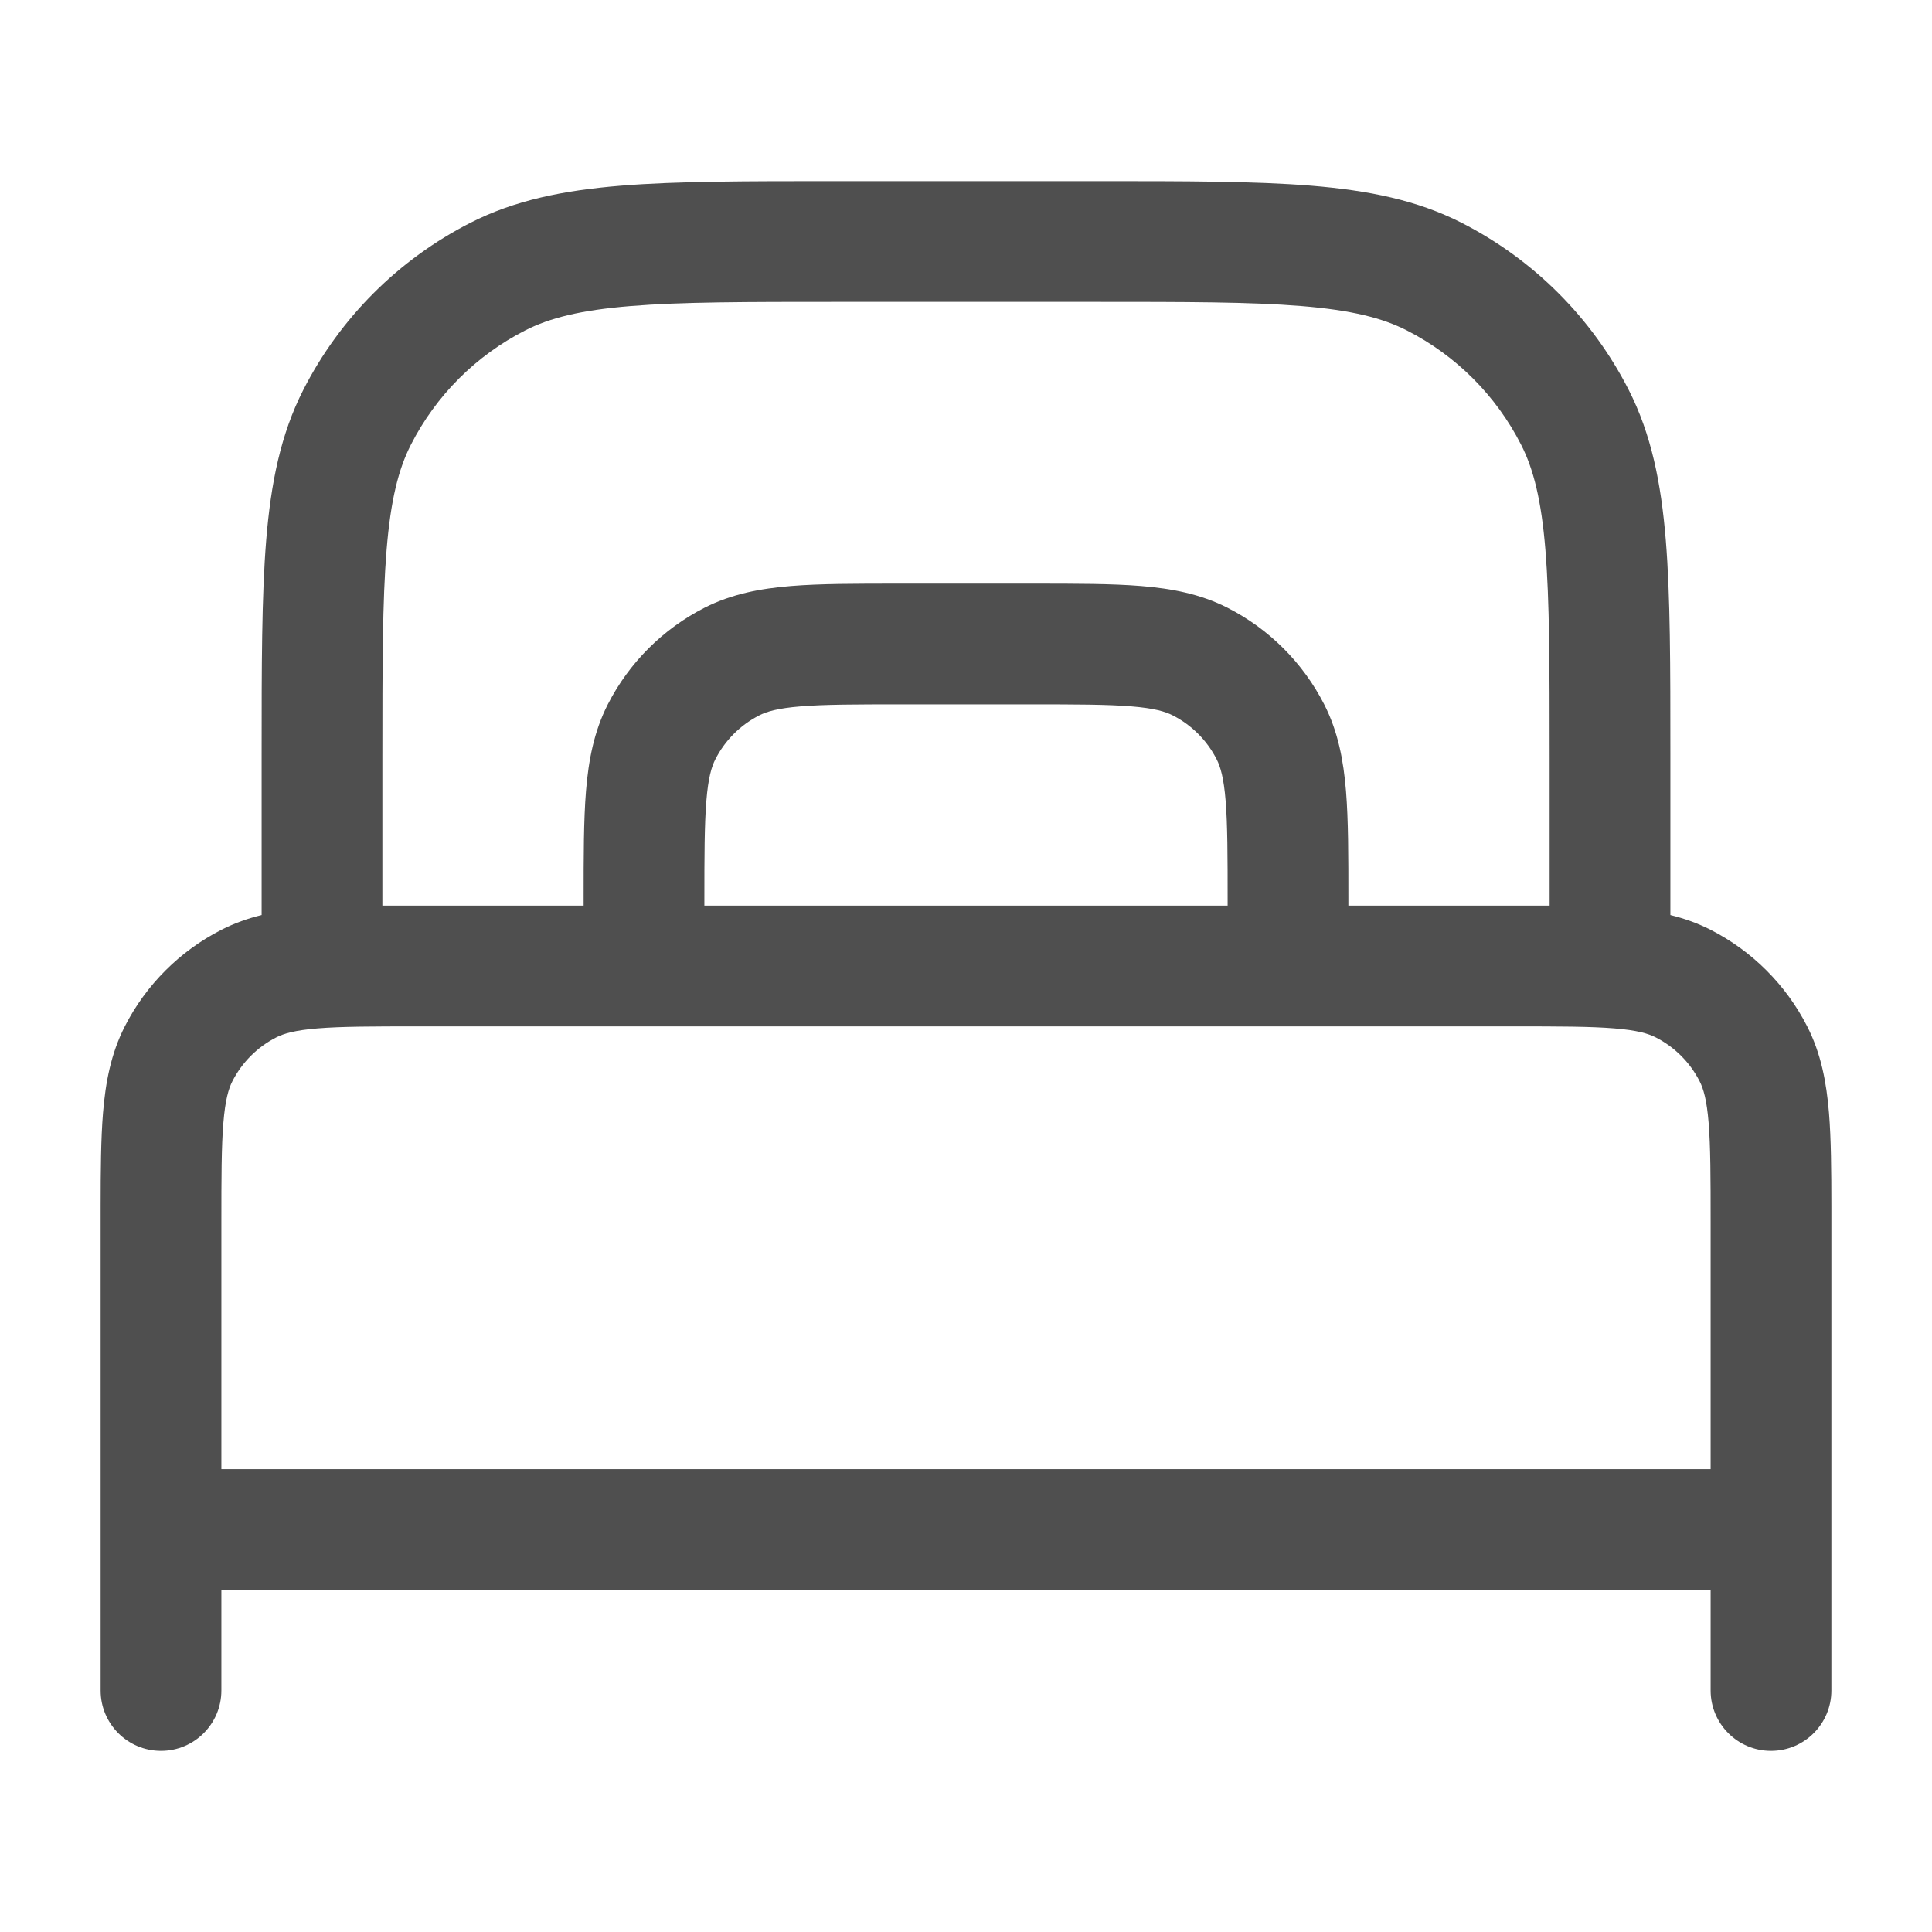 <svg width="60" height="60" viewBox="0 0 60 60" fill="none" xmlns="http://www.w3.org/2000/svg">
<path fill-rule="evenodd" clip-rule="evenodd" d="M26 5.625H25.918C23.187 5.625 21.023 5.625 19.279 5.767C17.496 5.913 15.987 6.217 14.609 6.919C12.374 8.058 10.558 9.874 9.419 12.109C8.717 13.487 8.413 14.996 8.267 16.779C8.125 18.523 8.125 20.687 8.125 23.418V23.5V28.418C7.698 28.523 7.283 28.669 6.879 28.874C5.585 29.534 4.533 30.585 3.874 31.879C3.445 32.722 3.277 33.614 3.199 34.563C3.133 35.371 3.126 36.34 3.125 37.481L3.125 37.5V37.792V37.924V38V47.5V52.5C3.125 53.535 3.964 54.375 5 54.375C6.036 54.375 6.875 53.535 6.875 52.5V49.375H53.125V52.5C53.125 53.535 53.965 54.375 55 54.375C56.035 54.375 56.875 53.535 56.875 52.5V47.5V38V37.924V37.924V37.794V37.5L56.875 37.481C56.874 36.34 56.867 35.371 56.801 34.563C56.723 33.614 56.555 32.722 56.126 31.879C55.467 30.585 54.415 29.534 53.121 28.874C52.717 28.669 52.302 28.523 51.875 28.418V23.5V23.418C51.875 20.687 51.875 18.523 51.733 16.779C51.587 14.996 51.283 13.487 50.581 12.109C49.442 9.874 47.626 8.058 45.391 6.919C44.013 6.217 42.504 5.913 40.721 5.767C38.977 5.625 36.813 5.625 34.083 5.625H34H26ZM47 31.875H40H20H13C11.569 31.875 10.608 31.877 9.869 31.937C9.151 31.995 8.808 32.1 8.581 32.216C7.993 32.515 7.515 32.993 7.216 33.581C7.1 33.808 6.996 34.151 6.937 34.869C6.876 35.608 6.875 36.569 6.875 38V45.625H53.125V38C53.125 36.569 53.123 35.608 53.063 34.869C53.005 34.151 52.9 33.808 52.784 33.581C52.485 32.993 52.007 32.515 51.419 32.216C51.192 32.1 50.849 31.995 50.131 31.937C49.392 31.877 48.431 31.875 47 31.875ZM47.207 28.125H48.125V23.5C48.125 20.669 48.123 18.658 47.995 17.085C47.868 15.533 47.627 14.572 47.239 13.811C46.461 12.283 45.218 11.04 43.689 10.261C42.928 9.873 41.967 9.632 40.415 9.505C38.842 9.376 36.831 9.375 34 9.375H26C23.169 9.375 21.158 9.376 19.585 9.505C18.033 9.632 17.073 9.873 16.311 10.261C14.783 11.04 13.54 12.283 12.761 13.811C12.373 14.572 12.132 15.533 12.005 17.085C11.877 18.658 11.875 20.669 11.875 23.5V28.125H12.793C12.837 28.125 12.88 28.125 12.924 28.125H12.924H12.924H13H18.125V28L18.125 27.924C18.125 26.588 18.125 25.474 18.199 24.563C18.277 23.614 18.445 22.722 18.874 21.879C19.534 20.585 20.585 19.534 21.879 18.874C22.722 18.445 23.614 18.277 24.563 18.199C25.474 18.125 26.588 18.125 27.924 18.125L28 18.125H32L32.076 18.125C33.411 18.125 34.526 18.125 35.437 18.199C36.386 18.277 37.278 18.445 38.121 18.874C39.415 19.534 40.467 20.585 41.126 21.879C41.555 22.722 41.723 23.614 41.801 24.563C41.875 25.474 41.875 26.588 41.875 27.924V27.924V27.924V27.924V28V28.125H47H47.076H47.076H47.076C47.12 28.125 47.163 28.125 47.207 28.125ZM38.125 28.125V28C38.125 26.569 38.123 25.608 38.063 24.869C38.005 24.151 37.9 23.808 37.784 23.581C37.485 22.993 37.007 22.515 36.419 22.216C36.192 22.1 35.849 21.995 35.131 21.937C34.392 21.877 33.431 21.875 32 21.875H28C26.569 21.875 25.608 21.877 24.869 21.937C24.151 21.995 23.808 22.1 23.581 22.216C22.993 22.515 22.515 22.993 22.216 23.581C22.1 23.808 21.995 24.151 21.937 24.869C21.877 25.608 21.875 26.569 21.875 28V28.125H38.125Z" fill="#4F4F4F"/>
</svg>
